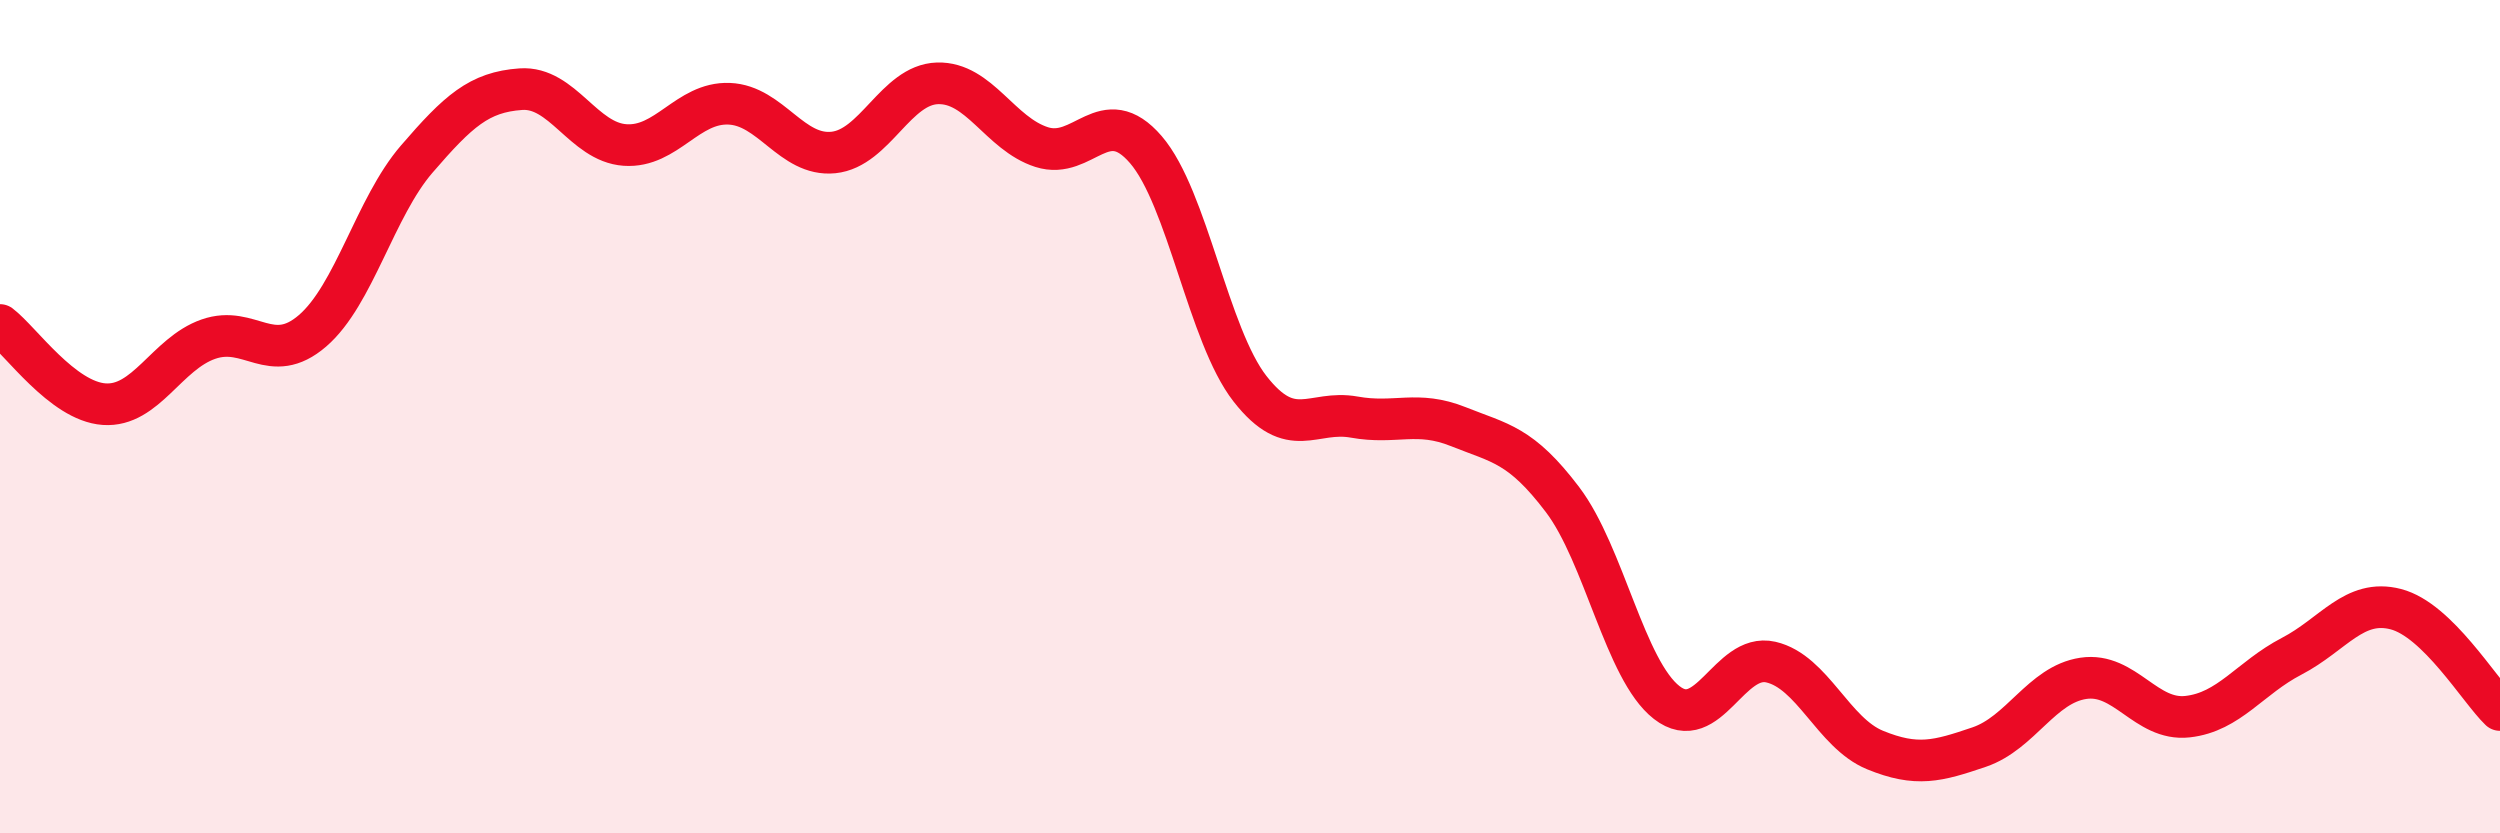 
    <svg width="60" height="20" viewBox="0 0 60 20" xmlns="http://www.w3.org/2000/svg">
      <path
        d="M 0,7.8 C 0.5,8.18 1.5,9.63 2.5,9.7 C 3.5,9.77 4,8.49 5,8.14 C 6,7.79 6.5,8.8 7.5,7.94 C 8.5,7.08 9,4.98 10,3.82 C 11,2.66 11.5,2.21 12.5,2.14 C 13.5,2.07 14,3.41 15,3.48 C 16,3.55 16.5,2.45 17.5,2.49 C 18.5,2.53 19,3.76 20,3.66 C 21,3.56 21.5,2.03 22.5,2 C 23.5,1.97 24,3.21 25,3.53 C 26,3.85 26.5,2.43 27.5,3.59 C 28.5,4.75 29,8.05 30,9.33 C 31,10.61 31.5,9.83 32.5,10.01 C 33.5,10.19 34,9.84 35,10.24 C 36,10.64 36.5,10.67 37.5,11.99 C 38.5,13.31 39,16.08 40,16.86 C 41,17.64 41.5,15.66 42.5,15.89 C 43.5,16.12 44,17.59 45,18 C 46,18.41 46.5,18.27 47.5,17.93 C 48.5,17.59 49,16.43 50,16.28 C 51,16.13 51.5,17.31 52.5,17.2 C 53.5,17.09 54,16.27 55,15.75 C 56,15.23 56.5,14.36 57.5,14.62 C 58.5,14.88 59.5,16.56 60,17.04L60 20L0 20Z"
        fill="#EB0A25"
        opacity="0.1"
        stroke-linecap="round"
        stroke-linejoin="round"
      />
      <path
        d="M 0,7.8 C 0.5,8.18 1.5,9.63 2.5,9.7 C 3.5,9.77 4,8.49 5,8.14 C 6,7.79 6.5,8.8 7.5,7.94 C 8.5,7.08 9,4.98 10,3.82 C 11,2.66 11.5,2.21 12.5,2.14 C 13.5,2.07 14,3.41 15,3.48 C 16,3.55 16.5,2.45 17.5,2.49 C 18.5,2.53 19,3.76 20,3.66 C 21,3.56 21.5,2.03 22.5,2 C 23.5,1.97 24,3.21 25,3.53 C 26,3.85 26.5,2.43 27.5,3.59 C 28.5,4.75 29,8.05 30,9.33 C 31,10.61 31.5,9.83 32.5,10.01 C 33.5,10.19 34,9.84 35,10.24 C 36,10.64 36.5,10.67 37.5,11.99 C 38.5,13.31 39,16.08 40,16.86 C 41,17.64 41.5,15.66 42.5,15.89 C 43.5,16.12 44,17.59 45,18 C 46,18.41 46.5,18.27 47.5,17.93 C 48.5,17.59 49,16.43 50,16.28 C 51,16.13 51.5,17.31 52.5,17.2 C 53.5,17.09 54,16.27 55,15.75 C 56,15.23 56.5,14.36 57.5,14.62 C 58.5,14.88 59.5,16.56 60,17.04"
        stroke="#EB0A25"
        stroke-width="1"
        fill="none"
        stroke-linecap="round"
        stroke-linejoin="round"
      />
    </svg>
  